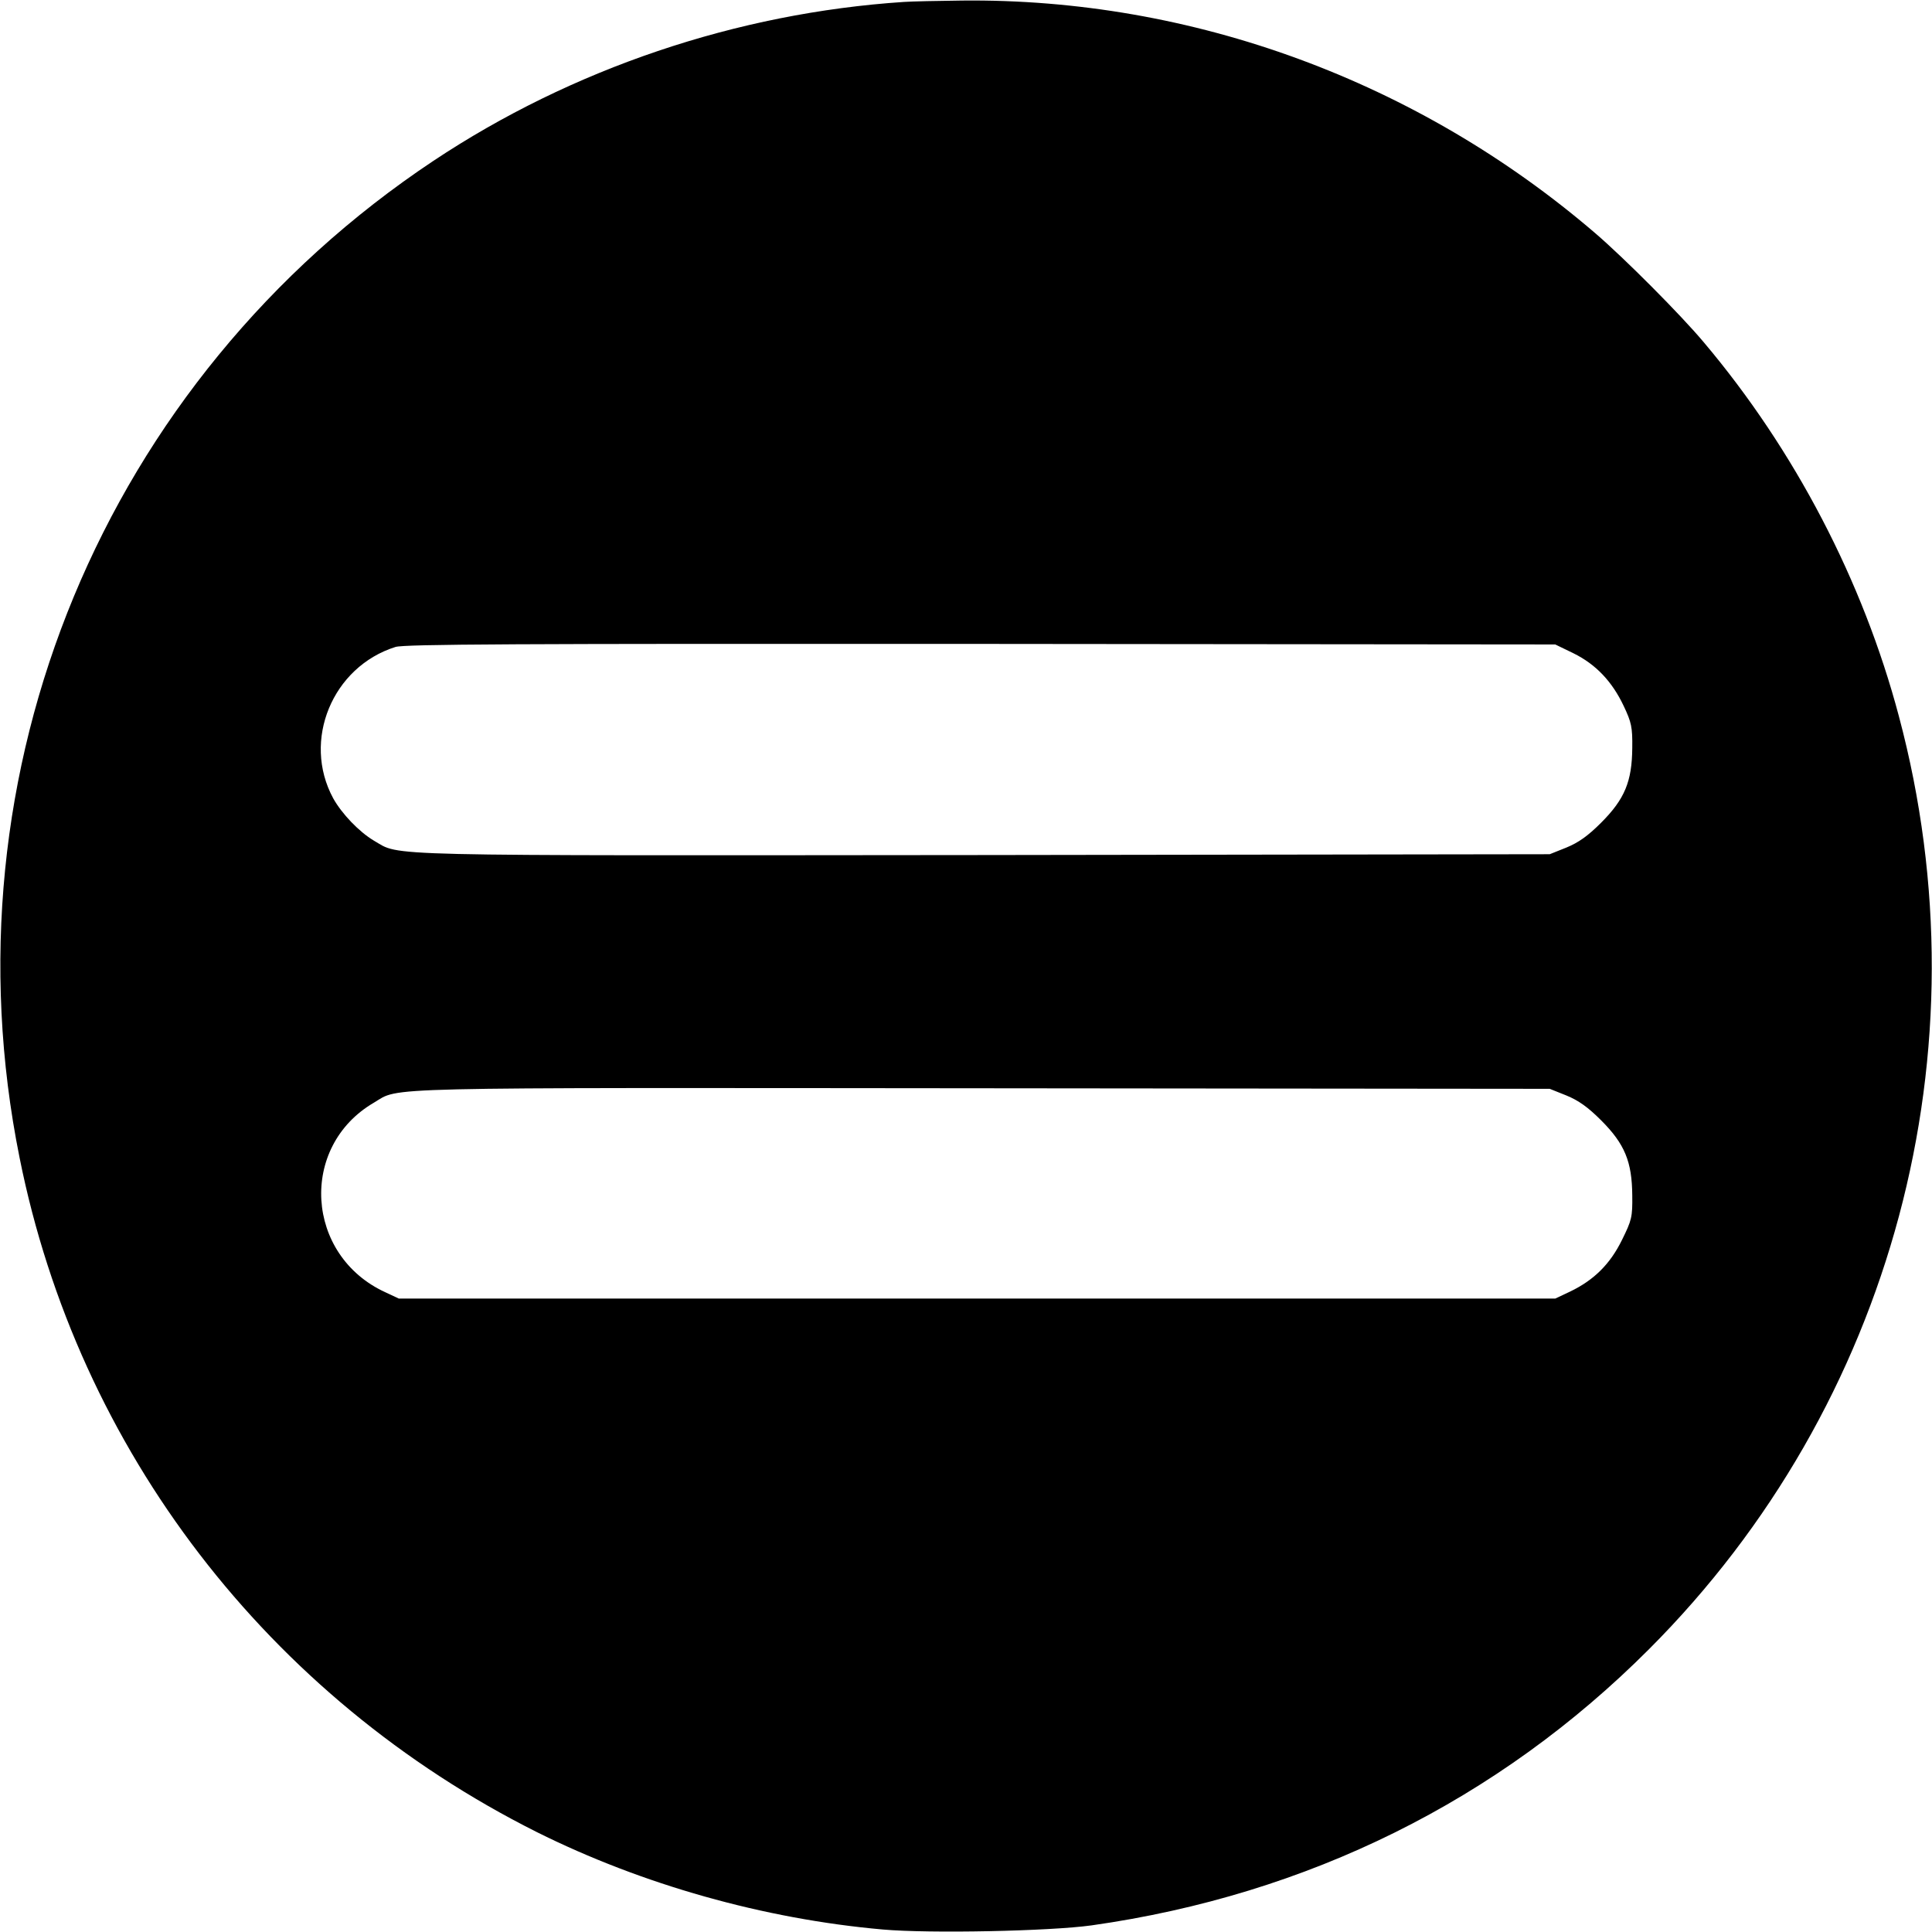 <?xml version="1.0" standalone="no"?>
<!DOCTYPE svg PUBLIC "-//W3C//DTD SVG 20010904//EN"
 "http://www.w3.org/TR/2001/REC-SVG-20010904/DTD/svg10.dtd">
<svg version="1.0" xmlns="http://www.w3.org/2000/svg"
 width="700pt" height="700pt" viewBox="0 0 700 700"
 preserveAspectRatio="xMidYMid meet">
<g transform="translate(0,700) scale(0.1,-0.1)"
fill="#000000" stroke="none">
<path d="M3275 6993 c-605 -40 -1203 -242 -1705 -576 -1193 -794 -1781 -2212
-1499 -3612 212 -1059 901 -1955 1874 -2443 381 -190 823 -315 1254 -353 170
-15 605 -6 756 15 784 111 1473 453 2020 1001 884 885 1228 2170 905 3380
-130 490 -377 964 -707 1355 -83 99 -287 304 -393 395 -642 551 -1460 852
-2295 843 -88 -1 -182 -3 -210 -5z m2426 -2360 c81 -40 140 -102 182 -191 28
-59 32 -77 31 -152 -1 -121 -27 -185 -113 -271 -48 -48 -82 -72 -126 -90 l-60
-24 -2049 -3 c-2234 -2 -2112 -5 -2211 52 -54 32 -117 98 -148 154 -113 209
-3 476 226 548 34 10 422 12 2122 11 l2080 -2 66 -32z m-26 -1602 c44 -18 78
-42 126 -90 86 -86 112 -150 113 -272 1 -79 -2 -90 -37 -161 -43 -88 -102
-146 -187 -187 l-55 -26 -2095 0 -2095 0 -49 23 c-290 133 -314 528 -41 687
96 57 -27 54 2205 52 l2055 -2 60 -24z"/>
</g>
</svg>
